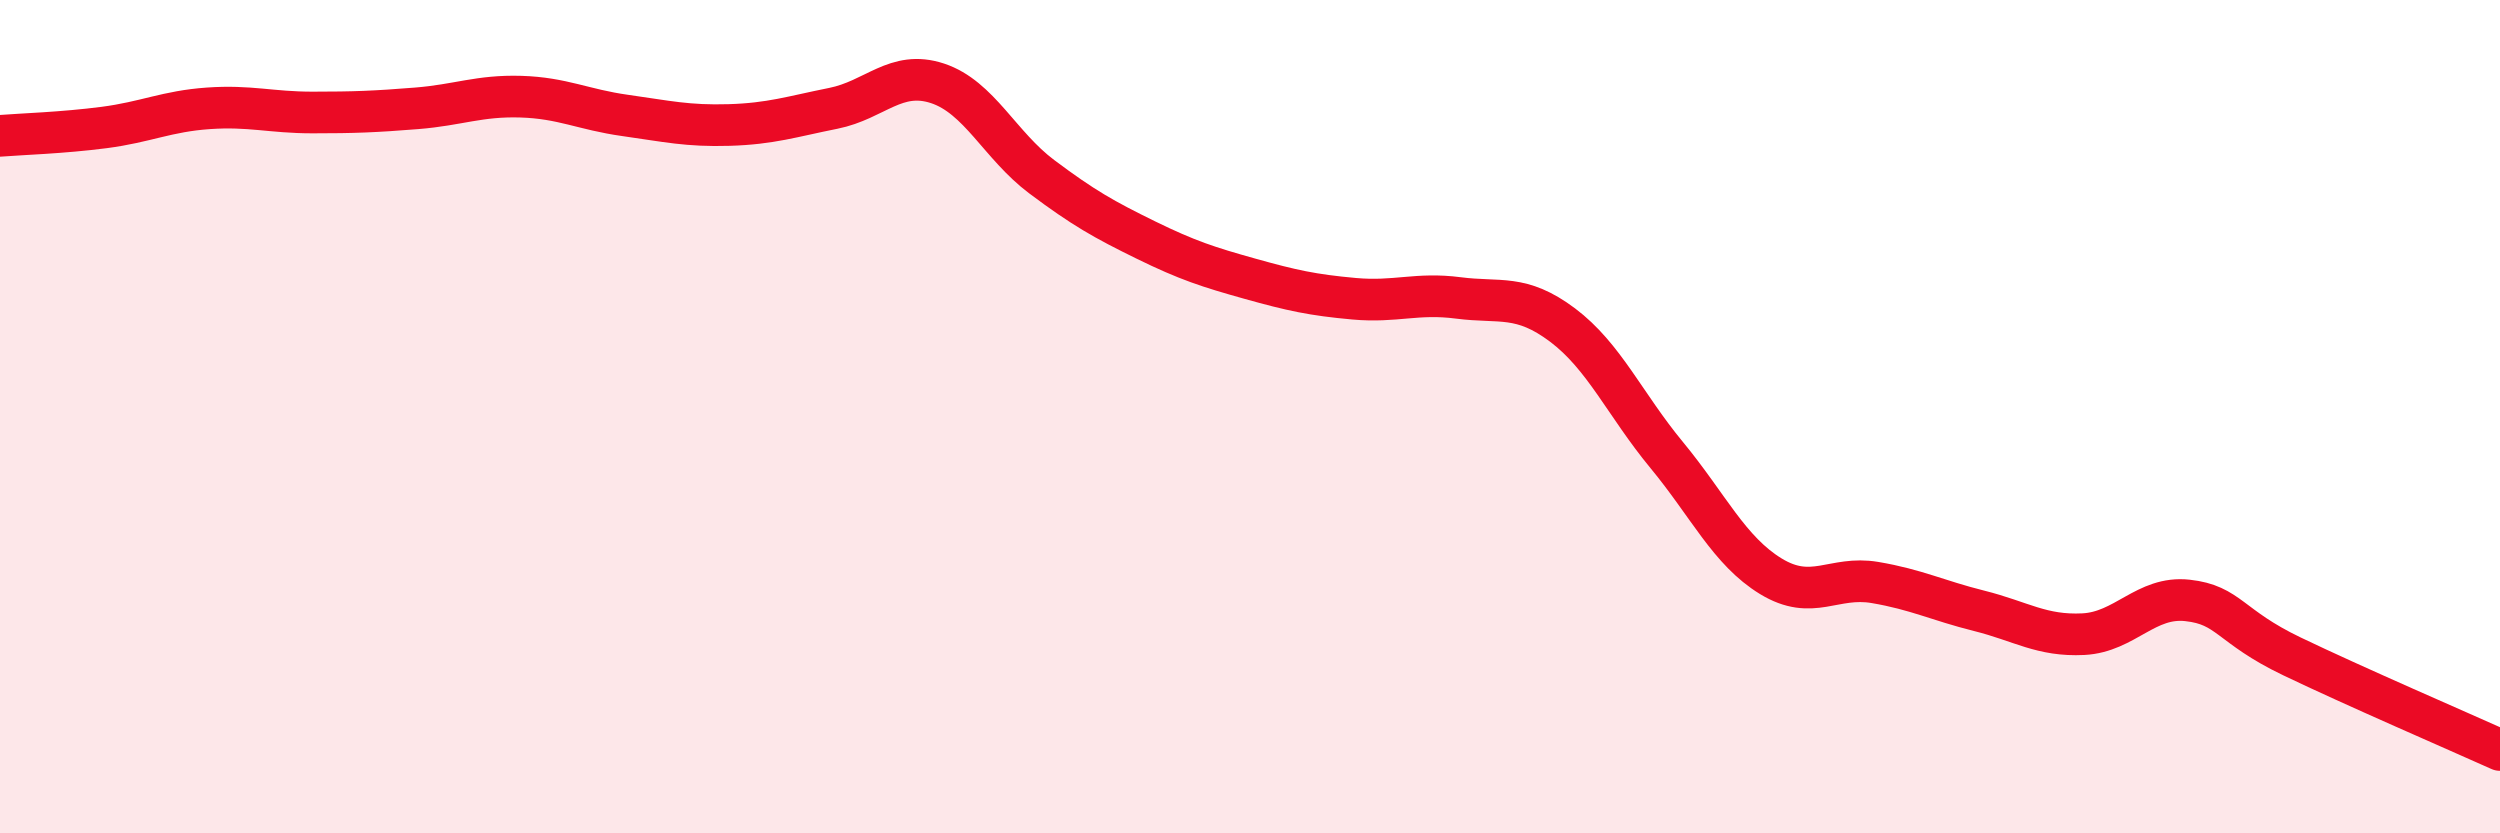 
    <svg width="60" height="20" viewBox="0 0 60 20" xmlns="http://www.w3.org/2000/svg">
      <path
        d="M 0,3.26 C 0.5,3.22 1.5,3.19 2.5,3.06 C 3.5,2.93 4,2.67 5,2.6 C 6,2.53 6.5,2.7 7.5,2.7 C 8.5,2.7 9,2.68 10,2.6 C 11,2.52 11.5,2.29 12.5,2.32 C 13.5,2.35 14,2.63 15,2.77 C 16,2.91 16.5,3.03 17.5,3 C 18.5,2.97 19,2.8 20,2.6 C 21,2.4 21.5,1.67 22.5,2 C 23.5,2.33 24,3.49 25,4.24 C 26,4.99 26.5,5.27 27.5,5.76 C 28.5,6.25 29,6.41 30,6.69 C 31,6.97 31.5,7.08 32.5,7.17 C 33.5,7.26 34,7.02 35,7.15 C 36,7.28 36.5,7.05 37.5,7.8 C 38.5,8.55 39,9.71 40,10.92 C 41,12.13 41.5,13.22 42.5,13.83 C 43.5,14.44 44,13.81 45,13.98 C 46,14.15 46.5,14.41 47.5,14.66 C 48.5,14.91 49,15.27 50,15.22 C 51,15.17 51.5,14.3 52.5,14.41 C 53.5,14.52 53.5,15.03 55,15.75 C 56.5,16.47 59,17.55 60,18L60 20L0 20Z"
        fill="#EB0A25"
        opacity="0.1"
        stroke-linecap="round"
        stroke-linejoin="round"
      />
      <path
        d="M 0,3.26 C 0.5,3.22 1.5,3.19 2.5,3.06 C 3.5,2.93 4,2.67 5,2.6 C 6,2.53 6.5,2.7 7.5,2.7 C 8.5,2.7 9,2.68 10,2.6 C 11,2.52 11.5,2.29 12.5,2.32 C 13.5,2.35 14,2.63 15,2.77 C 16,2.91 16.5,3.03 17.5,3 C 18.5,2.97 19,2.8 20,2.6 C 21,2.4 21.5,1.67 22.5,2 C 23.5,2.33 24,3.49 25,4.24 C 26,4.99 26.5,5.27 27.5,5.76 C 28.5,6.25 29,6.41 30,6.69 C 31,6.97 31.5,7.08 32.5,7.17 C 33.5,7.26 34,7.02 35,7.15 C 36,7.28 36.5,7.05 37.5,7.8 C 38.5,8.55 39,9.71 40,10.92 C 41,12.13 41.5,13.22 42.5,13.83 C 43.5,14.44 44,13.81 45,13.98 C 46,14.15 46.5,14.41 47.5,14.66 C 48.5,14.91 49,15.27 50,15.22 C 51,15.17 51.5,14.3 52.5,14.41 C 53.5,14.52 53.5,15.03 55,15.75 C 56.5,16.47 59,17.55 60,18"
        stroke="#EB0A25"
        stroke-width="1"
        fill="none"
        stroke-linecap="round"
        stroke-linejoin="round"
      />
    </svg>
  